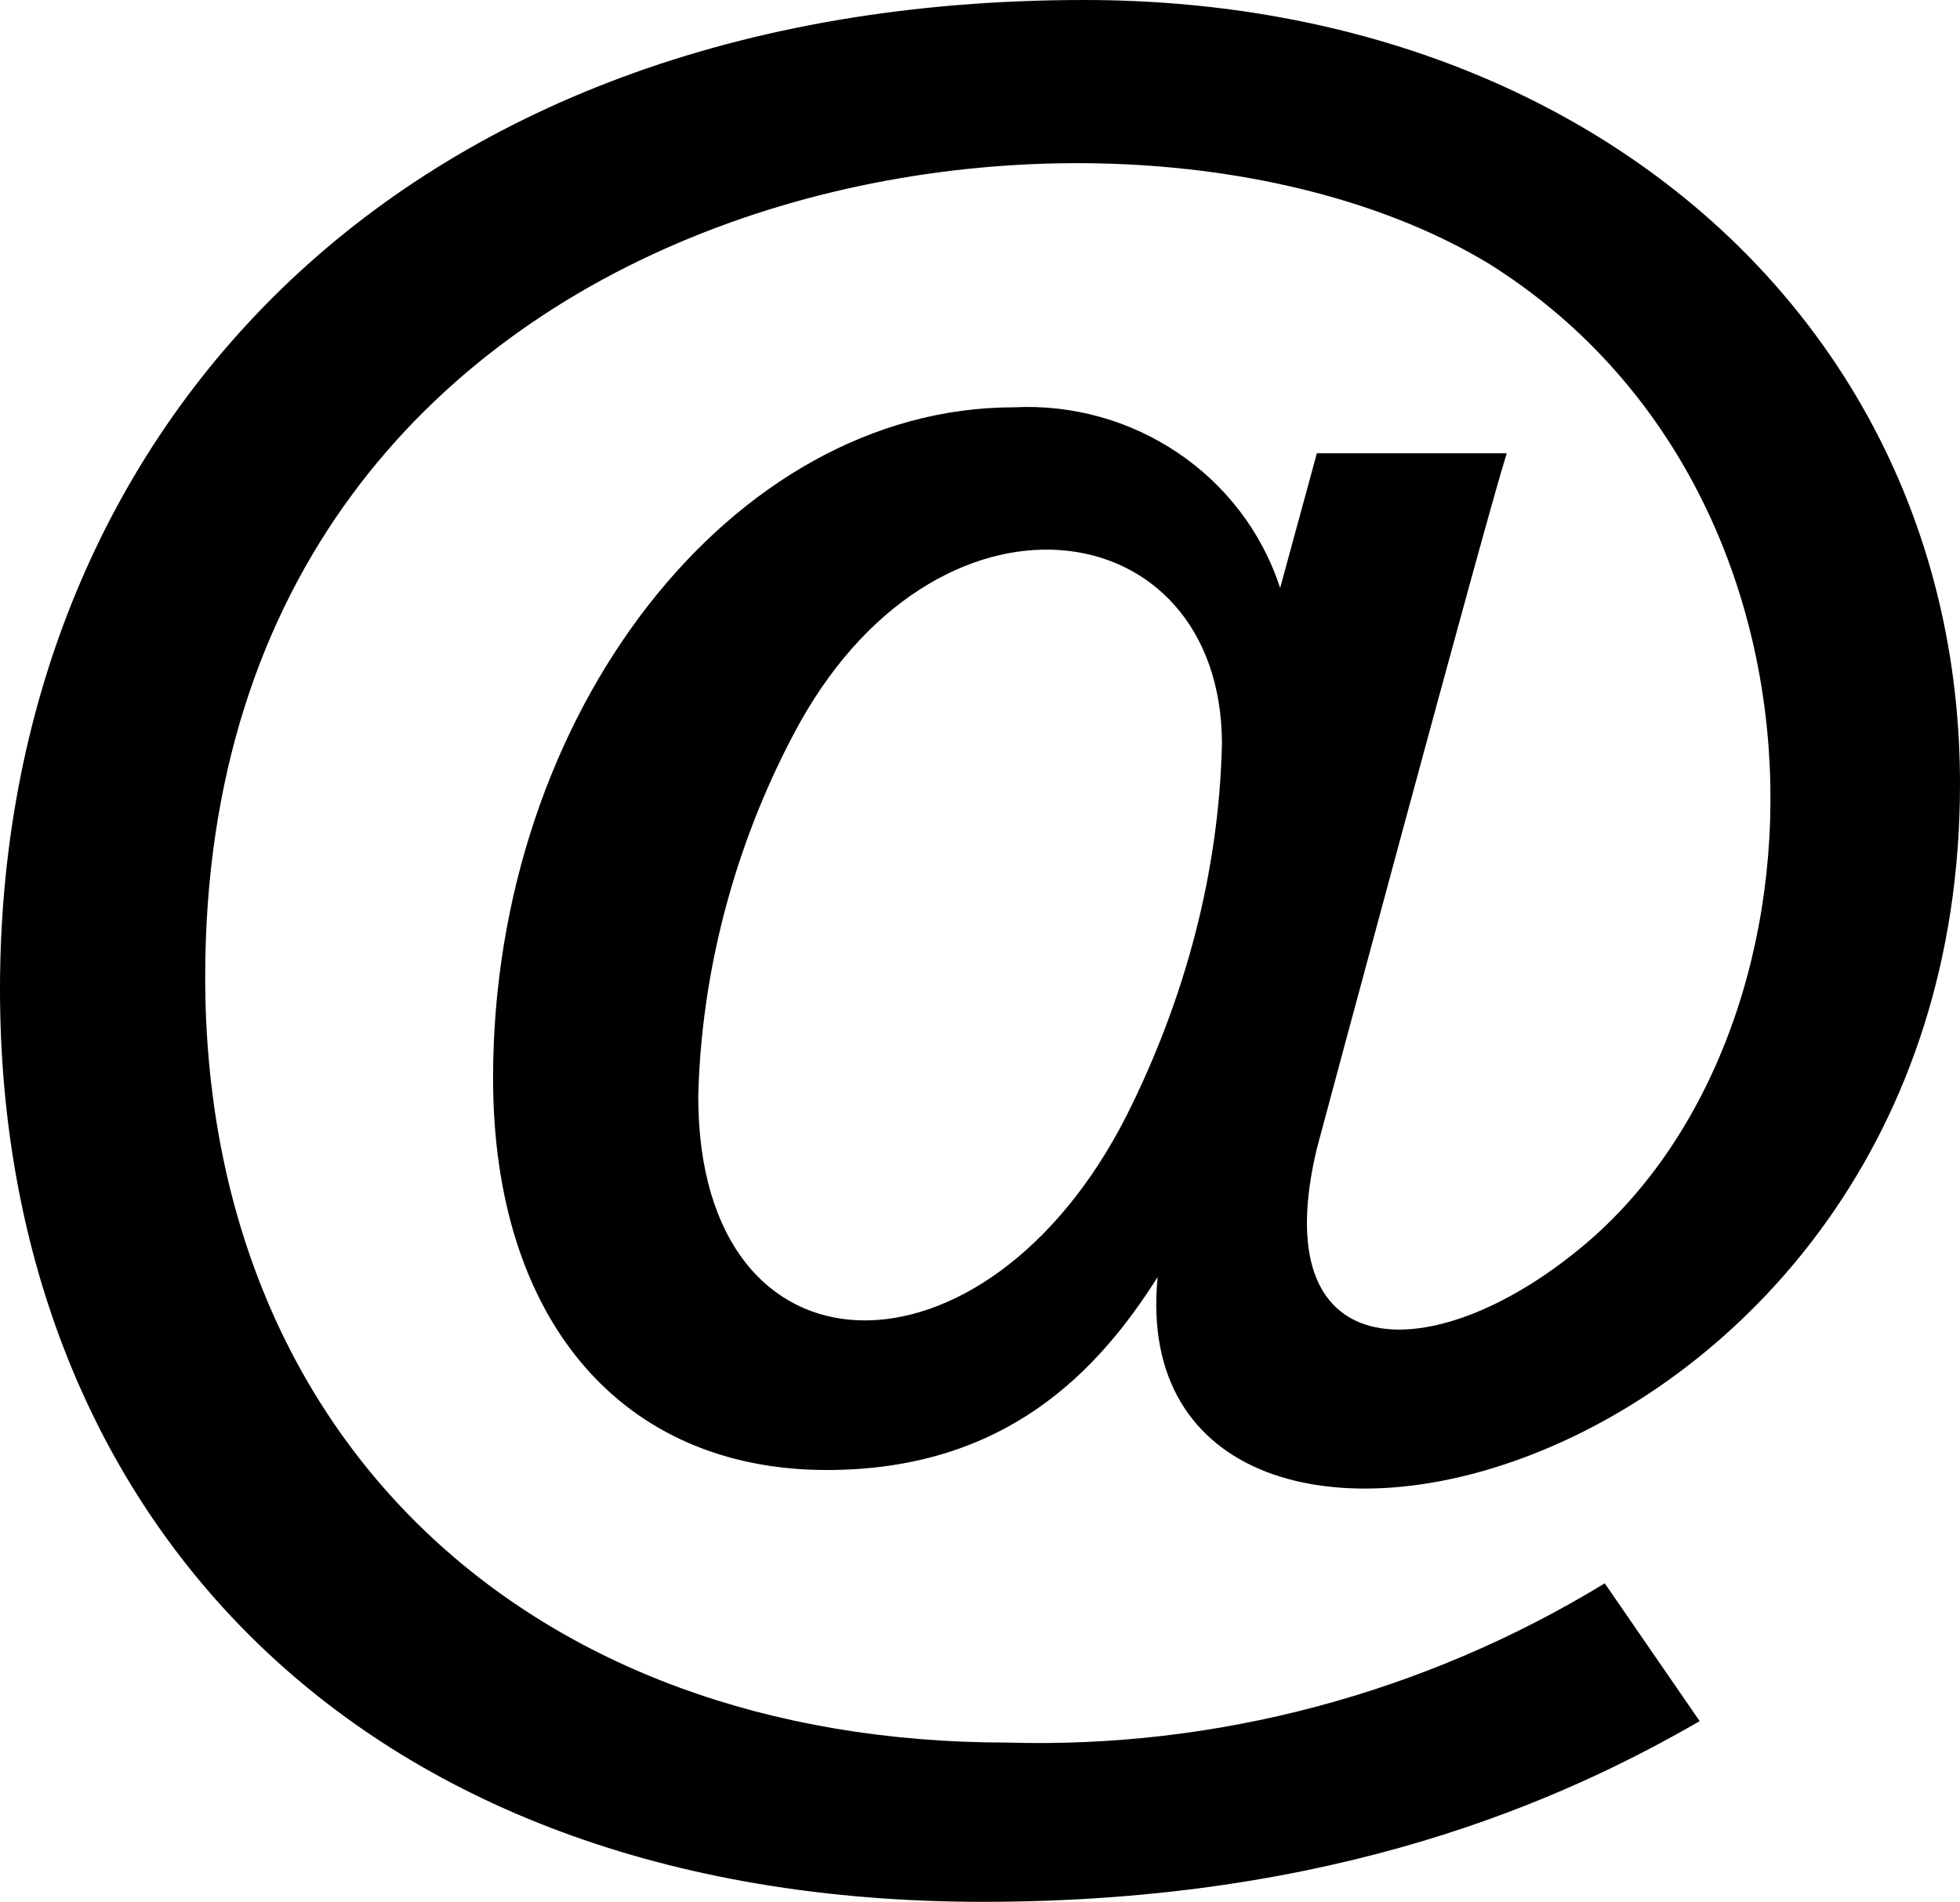 <svg version="1.1" id="Layer_1" xmlns="http://www.w3.org/2000/svg" x="0" y="0" viewBox="0 0 64 62.1" xml:space="preserve"><path fill="currentColor" d="M32.1 62.1C11.3 62.1 0 49.1 0 32.3 0 14.4 12.7 0 35.4 0 52 0 64 10.8 64 25.6 64 48.8 36.5 55 37.8 41.7c-1.9 3-4.9 6.3-10.8 6.3-6.7 0-10.9-4.9-10.9-12.8 0-11.9 7.8-21.9 17-21.9 3.9-.2 7.5 2.2 8.7 5.9l1.2-4.4h6.2C48.5 17 43 37.5 43 37.5c-1.7 7.1 3.6 7.2 8.3 3.5 8.9-6.9 9.3-24.9-2.7-32.4C36 1 6.7 5.8 6.7 31.9c0 15 10.5 25 26.2 25 6.8.2 13.6-1.6 19.5-5.2l3.1 4.5c-4.5 2.6-11.9 5.9-23.4 5.9zM25.9 24c-1.9 3.6-3 7.7-3.1 11.8 0 9.6 9.4 9.7 14 .6 1.9-3.8 3-7.9 3.1-12.1 0-7.7-9.4-9.1-14-.3z"/></svg>